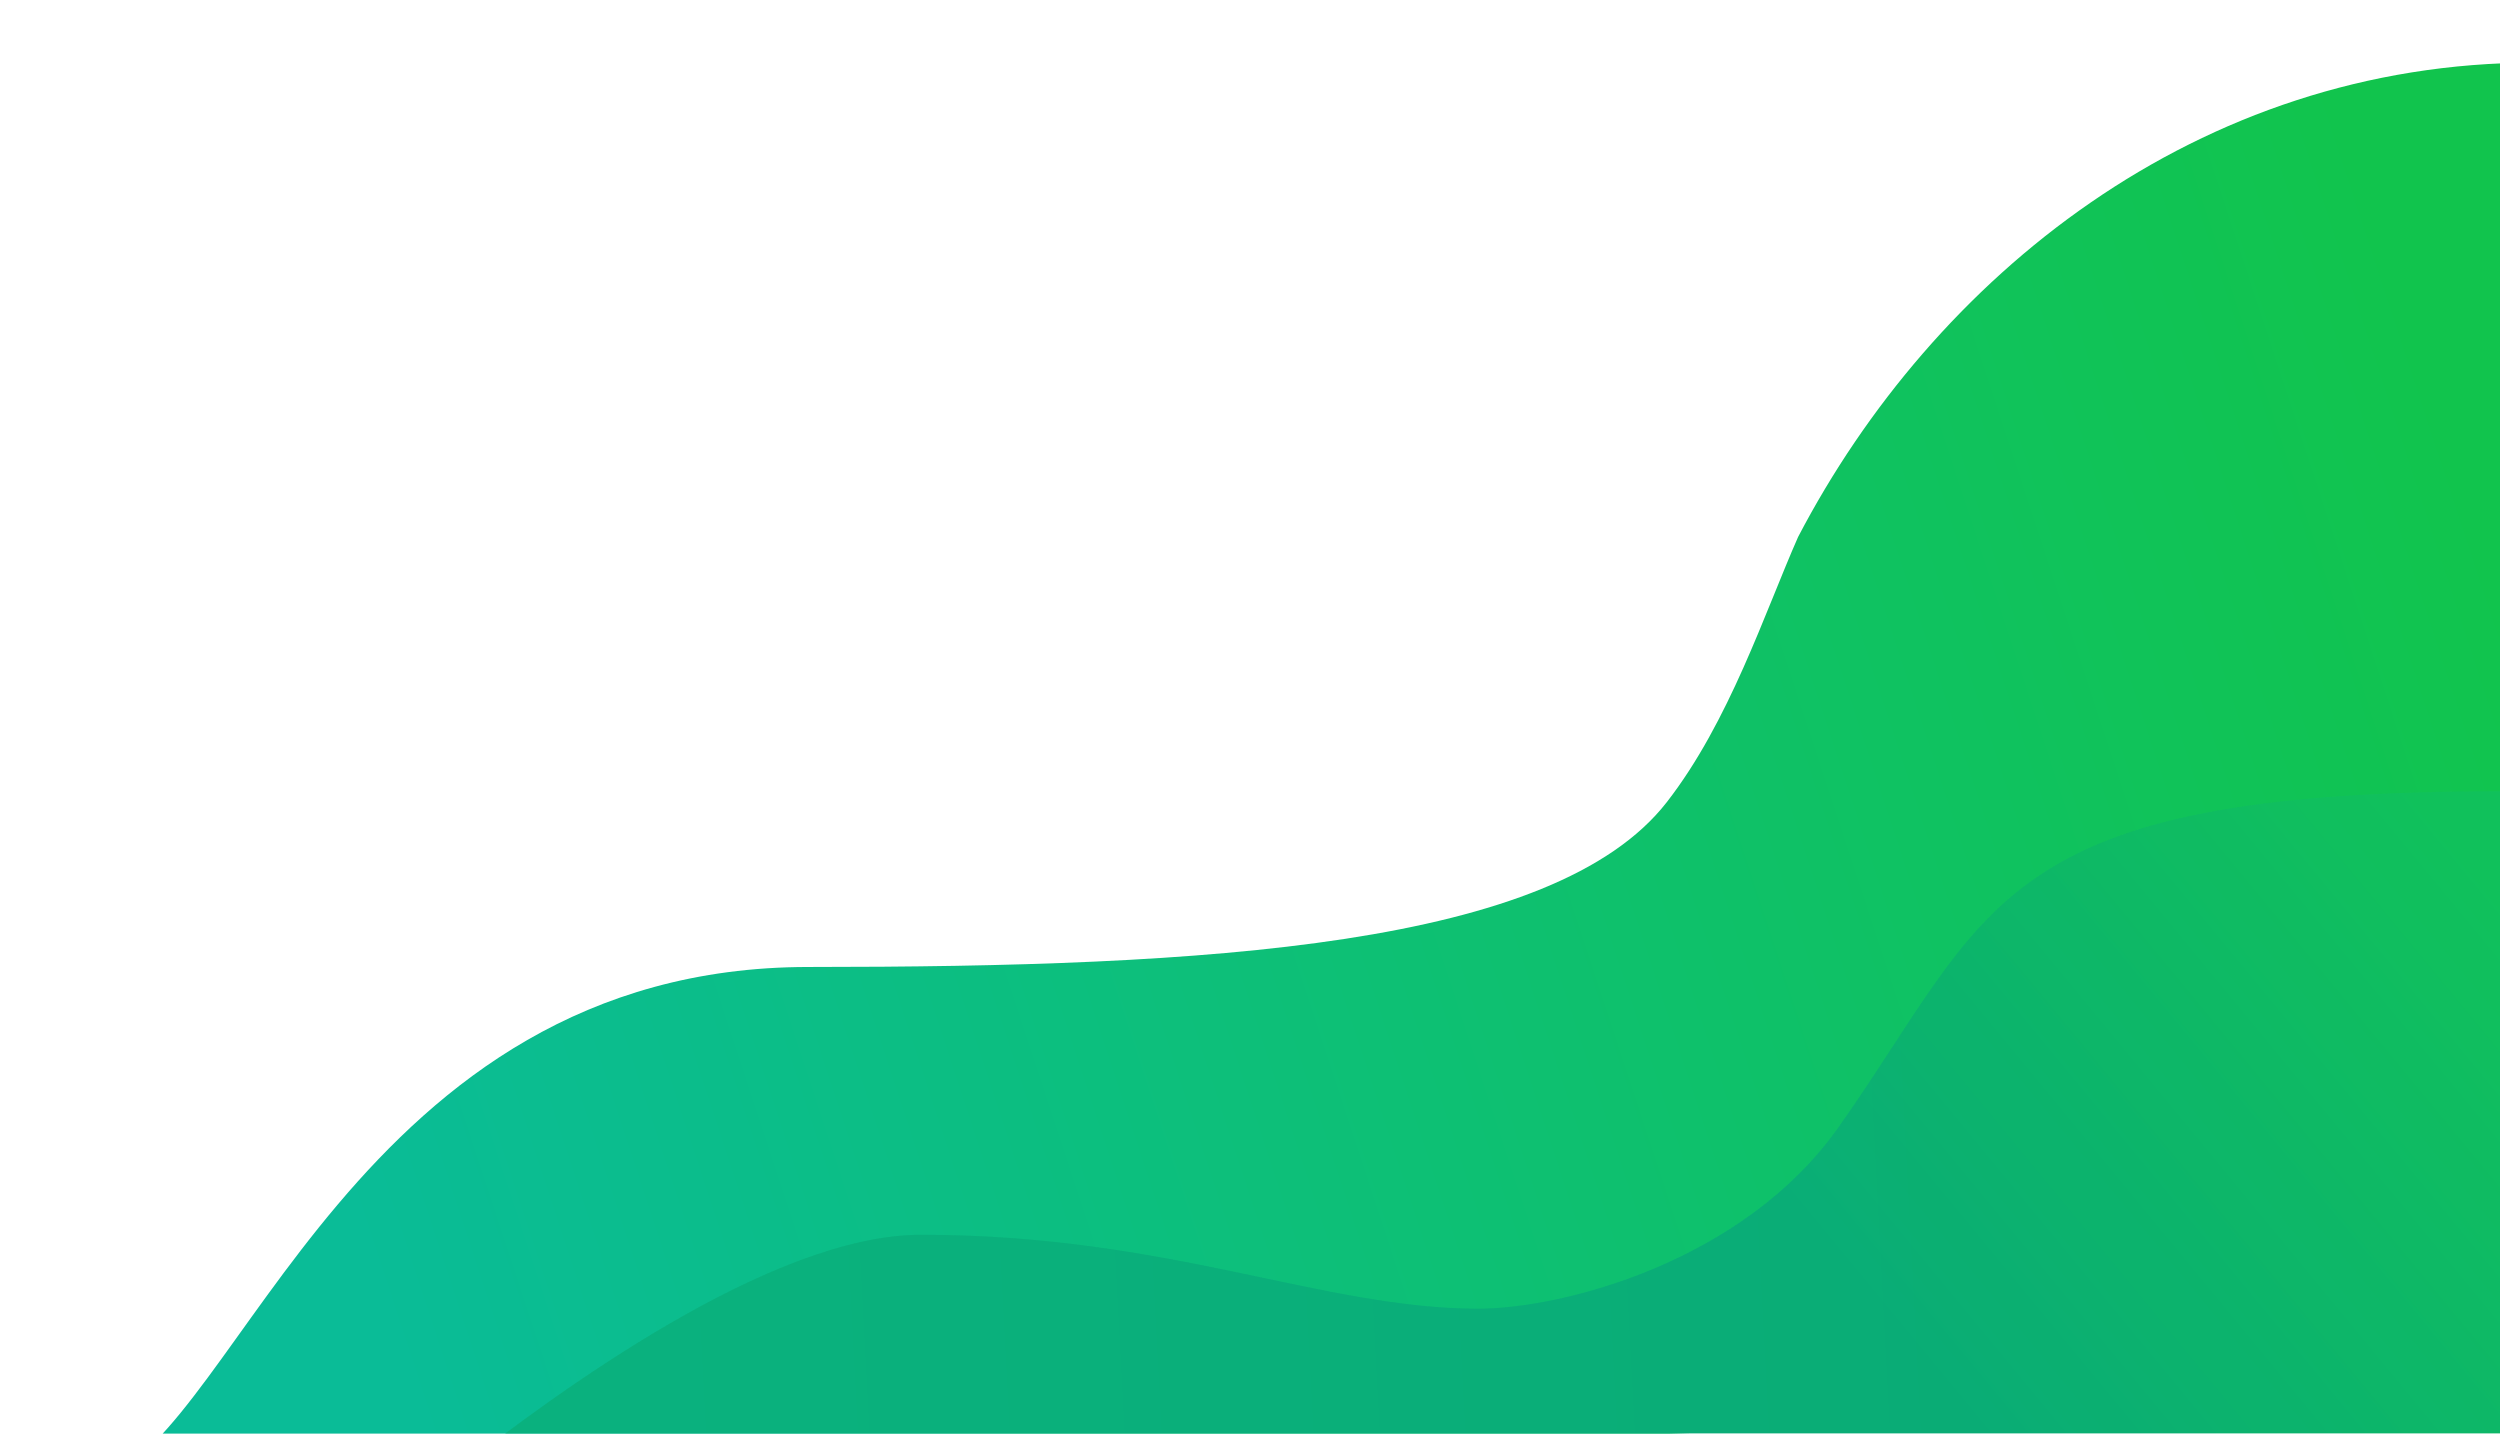 <?xml version="1.0" encoding="UTF-8"?> <svg xmlns="http://www.w3.org/2000/svg" width="1137" height="652" viewBox="0 0 1137 652" fill="none"><g clip-path="url(#clip0_355_616)"><path d="M367.641 439.784C549.362 439.784 706.84 430.644 758.043 364.838C786.489 328.279 802.646 278.443 817.78 244.193C879.375 126.252 999.348 28.495 1152.76 28.495V640.858L47.427 672.142C108.586 650.207 162.828 439.784 367.641 439.784Z" fill="url(#paint0_linear_355_616)"></path><g filter="url(#filter0_d_355_616)"><path d="M418.833 561.574C531.852 561.574 601.056 595.192 672.371 595.192C710.191 595.192 792.836 574.18 836.26 512.547C906.33 413.093 906.067 359.864 1137.42 359.864V668.599H207.995C252.819 633.58 350.5 561.574 418.833 561.574Z" fill="url(#paint1_linear_355_616)"></path><path d="M418.833 561.574C531.852 561.574 601.056 595.192 672.371 595.192C710.191 595.192 792.836 574.18 836.26 512.547C906.33 413.093 906.067 359.864 1137.42 359.864V668.599H207.995C252.819 633.58 350.5 561.574 418.833 561.574Z" fill="url(#paint2_linear_355_616)" fill-opacity="0.2"></path></g></g><defs><filter id="filter0_d_355_616" x="144.68" y="296.55" width="1056.06" height="435.364" filterUnits="userSpaceOnUse" color-interpolation-filters="sRGB"><feFlood flood-opacity="0" result="BackgroundImageFix"></feFlood><feColorMatrix in="SourceAlpha" type="matrix" values="0 0 0 0 0 0 0 0 0 0 0 0 0 0 0 0 0 0 127 0" result="hardAlpha"></feColorMatrix><feOffset></feOffset><feGaussianBlur stdDeviation="31.657"></feGaussianBlur><feComposite in2="hardAlpha" operator="out"></feComposite><feColorMatrix type="matrix" values="0 0 0 0 0 0 0 0 0 0 0 0 0 0 0 0 0 0 0.5 0"></feColorMatrix><feBlend mode="normal" in2="BackgroundImageFix" result="effect1_dropShadow_355_616"></feBlend><feBlend mode="normal" in="SourceGraphic" in2="effect1_dropShadow_355_616" result="shape"></feBlend></filter><linearGradient id="paint0_linear_355_616" x1="1081.64" y1="101.613" x2="115.005" y2="419.416" gradientUnits="userSpaceOnUse"><stop stop-color="#11C44D"></stop><stop offset="1" stop-color="#0ABC97"></stop></linearGradient><linearGradient id="paint1_linear_355_616" x1="865.676" y1="613.402" x2="1129.02" y2="396.284" gradientUnits="userSpaceOnUse"><stop stop-color="#0AAE76"></stop><stop offset="1" stop-color="#12C855"></stop></linearGradient><linearGradient id="paint2_linear_355_616" x1="313.776" y1="642.818" x2="892.29" y2="612.001" gradientUnits="userSpaceOnUse"><stop stop-color="#08BF9E"></stop><stop offset="1" stop-color="#08A674"></stop></linearGradient><clipPath id="clip0_355_616"><rect width="1137" height="652" fill="white"></rect></clipPath></defs></svg> 